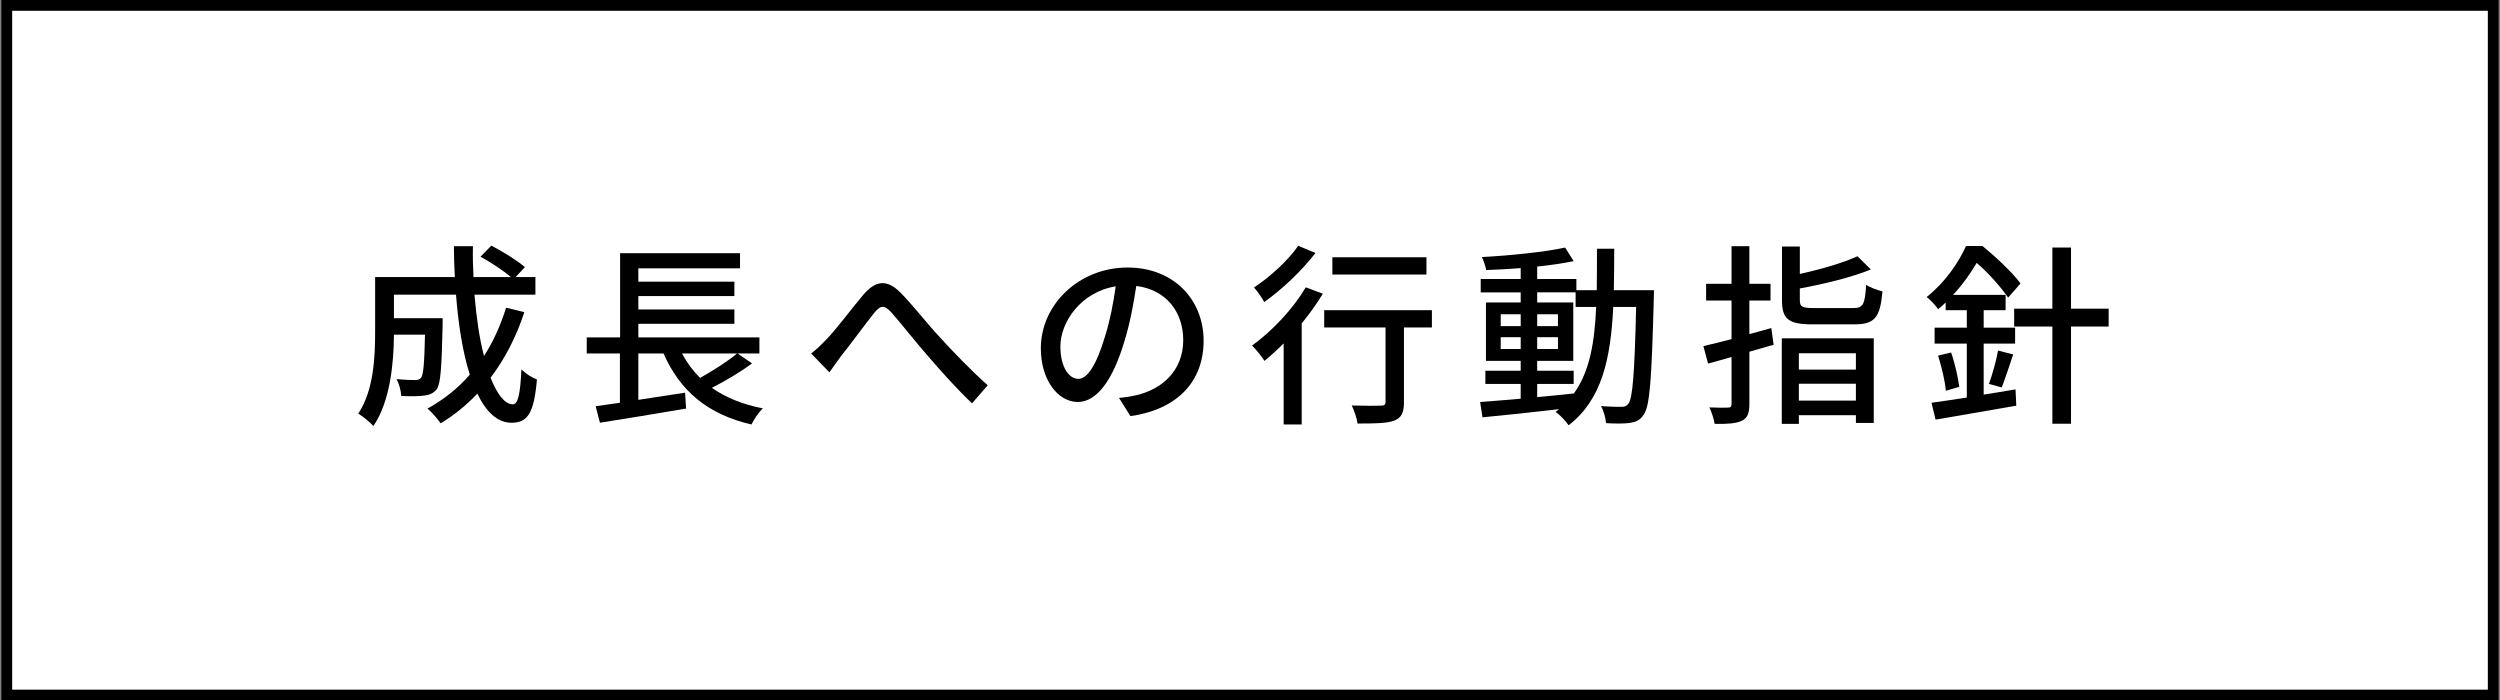 <svg enable-background="new 0 0 232 65" viewBox="0 0 232 65" xmlns="http://www.w3.org/2000/svg"><rect x="0" y="0" width="232" height="65" fill="#808080" stroke="none"/><path d="m.63.5h230.741v64h-230.741z" fill="#fff" stroke="#000" stroke-miterlimit="10"/><path d="m48.658 28.967c-.757 2.323-1.819 4.357-3.133 6.086.611 1.531 1.313 2.467 2.07 2.467.468 0 .685-.918.792-3.241.396.396.99.774 1.44.936-.27 3.169-.882 4.015-2.358 4.015-1.314 0-2.359-1.008-3.169-2.701-1.026 1.08-2.161 1.999-3.403 2.755-.252-.36-.846-1.062-1.225-1.368 1.495-.828 2.827-1.873 3.926-3.151-.648-2.035-1.062-4.609-1.278-7.418h-5.762v2.179h4.519v.648c-.09 3.907-.18 5.456-.558 5.96-.324.378-.666.522-1.152.576-.45.072-1.261.072-2.125.036-.036-.486-.198-1.134-.45-1.566.738.072 1.44.09 1.729.09.252 0 .433-.054.559-.216.198-.252.306-1.278.36-3.997h-2.881c-.019 2.557-.324 6.158-1.909 8.48-.288-.342-1.026-.936-1.404-1.152 1.44-2.161 1.566-5.258 1.566-7.58v-5.095h7.4c-.054-.936-.09-1.909-.09-2.863h1.765c-.019.972 0 1.927.054 2.863h3.475c-.702-.594-1.872-1.368-2.826-1.891l1.008-1.026c1.062.558 2.413 1.386 3.115 1.999l-.864.918h1.837v1.638h-5.656c.181 2.143.469 4.087.883 5.69.864-1.333 1.53-2.827 2.053-4.483z"/><path d="m69.79 33.721c-1.116.828-2.521 1.657-3.728 2.269 1.278.9 2.863 1.549 4.735 1.908-.378.342-.846 1.044-1.062 1.495-4.068-.936-6.644-3.133-8.156-6.59h-2.341v4.303l4.34-.666.09 1.476c-2.827.486-5.852.972-7.994 1.314l-.397-1.53c.648-.09 1.423-.198 2.251-.324v-4.573h-3.079v-1.494h3.097v-7.814h11.128v1.405h-9.436v1.242h8.913v1.332h-8.913v1.242h8.913v1.333h-8.913v1.26h11.235v1.494h-2.034zm-6.5-.919c.45.846 1.008 1.603 1.675 2.269 1.188-.666 2.557-1.531 3.438-2.269z"/><path d="m76.662 31.524c.918-.918 2.358-2.881 3.457-4.177 1.134-1.314 2.179-1.458 3.421-.216 1.134 1.134 2.539 2.953 3.655 4.141 1.116 1.225 2.809 3.007 4.465 4.483l-1.458 1.675c-1.333-1.26-2.936-3.043-4.123-4.429-1.152-1.314-2.503-3.043-3.35-3.997-.702-.774-1.044-.648-1.62.054-.792.99-2.179 2.899-3.043 3.961-.378.54-.792 1.116-1.099 1.531l-1.692-1.747c.487-.361.882-.757 1.387-1.279z"/><path d="m104.906 38.618-1.062-1.692c.612-.054 1.152-.144 1.603-.252 2.305-.522 4.357-2.215 4.357-5.114 0-2.611-1.585-4.681-4.357-5.023-.252 1.621-.559 3.367-1.08 5.06-1.081 3.673-2.575 5.708-4.357 5.708-1.783 0-3.421-1.981-3.421-4.988 0-4.033 3.528-7.49 8.048-7.49 4.321 0 7.059 3.025 7.059 6.788-.002 3.78-2.415 6.373-6.79 7.003zm-4.844-3.457c.811 0 1.656-1.17 2.485-3.943.449-1.422.773-3.061.99-4.645-3.241.522-5.132 3.331-5.132 5.563.001 2.071.883 3.025 1.657 3.025z"/><path d="m122.761 27.257c-.559.918-1.225 1.854-1.963 2.755v9.381h-1.674v-7.526c-.595.594-1.207 1.152-1.783 1.621-.216-.36-.81-1.098-1.152-1.422 1.837-1.314 3.781-3.367 4.988-5.402zm-.685-3.781c-1.224 1.602-3.097 3.385-4.753 4.555-.198-.378-.648-1.026-.954-1.351 1.494-.972 3.223-2.575 4.104-3.871zm10.804 6.914h-2.593v6.932c0 .954-.216 1.44-.9 1.711-.666.252-1.729.27-3.403.27-.071-.486-.306-1.188-.54-1.675 1.152.036 2.359.036 2.683.018.343 0 .45-.09.45-.342v-6.914h-5.689v-1.603h9.993v1.603zm-.504-4.916h-8.732v-1.603h8.732z"/><path d="m153.49 26.933s-.018.576-.018.774c-.198 7.436-.36 9.993-.937 10.767-.342.54-.72.684-1.278.774-.54.072-1.368.072-2.215.018-.036-.45-.216-1.135-.468-1.584.828.072 1.566.072 1.891.072.306 0 .468-.054.648-.288.396-.504.576-2.791.72-8.985h-2.124c-.234 4.79-1.045 8.607-4.142 10.983-.252-.378-.811-.972-1.206-1.242.107-.072.216-.162.323-.252-2.593.306-5.186.576-7.111.756l-.217-1.422c1.045-.072 2.341-.18 3.764-.306v-1.368h-3.277v-1.224h3.277v-.918h-3.224v-5.42h3.224v-.936h-3.709v-1.242h3.709v-1.01c-1.099.09-2.197.144-3.205.18-.054-.342-.234-.882-.396-1.206 2.665-.144 5.853-.468 7.725-.882l.792 1.26c-.954.198-2.143.378-3.385.504v1.152h3.637v1.044h1.891c.019-1.224.019-2.503.019-3.853h1.603c0 1.333-.019 2.629-.036 3.853h3.725zm-14.223 3.331h1.854v-1.098h-1.854zm1.854 2.124v-1.098h-1.854v1.098zm1.53 4.466c1.116-.108 2.269-.216 3.403-.342 1.477-2.035 1.927-4.753 2.07-8.031h-1.908v-1.35h-3.565v.936h3.349v5.42h-3.349v.918h3.385v1.224h-3.385zm1.927-6.59v-1.098h-1.927v1.098zm-1.927 1.026v1.098h1.927v-1.098z"/><path d="m164.594 31.992-2.251.648v4.843c0 .864-.18 1.314-.702 1.566-.54.252-1.314.306-2.521.288-.055-.414-.288-1.098-.486-1.53.756.036 1.494.036 1.711.018.252 0 .342-.072.342-.342v-4.357c-.774.234-1.513.432-2.179.612l-.433-1.62c.721-.18 1.621-.378 2.611-.648v-3.583h-2.358v-1.549h2.358v-3.493h1.656v3.493h1.963v1.549h-1.963v3.115c.666-.18 1.351-.36 2.035-.558zm.756-.594h8.535v7.85h-1.657v-.72h-5.293v.81h-1.585zm6.625-2.809c.937 0 1.08-.324 1.207-2.161.378.27 1.08.504 1.512.612-.216 2.431-.72 3.061-2.61 3.061h-3.871c-2.251 0-2.845-.486-2.845-2.251v-4.969h1.656v2.539c1.98-.432 4.069-1.044 5.348-1.639l1.242 1.225c-1.801.738-4.339 1.35-6.59 1.764v1.08c0 .63.216.738 1.314.738h3.637zm-5.041 4.196v1.512h5.293v-1.512zm5.293 4.393v-1.566h-5.293v1.566z"/><path d="m184.087 36.62c.973-.144 1.963-.324 2.953-.486l.072 1.512c-2.629.468-5.456.936-7.49 1.296l-.379-1.566c.919-.126 2.035-.288 3.277-.486v-5.005h-2.989v-1.477h2.989v-1.62h-1.963v-.72c-.216.216-.45.432-.702.63-.216-.342-.738-.9-1.062-1.134 1.746-1.386 2.988-3.241 3.654-4.735h1.531c1.224 1.008 2.772 2.449 3.528 3.475l-1.152 1.314c-.612-.9-1.8-2.269-2.917-3.223-.54.918-1.26 1.963-2.196 2.971h4.88v1.422h-2.035v1.62h2.917v1.477h-2.917v4.735zm-3.025-3.908c.359 1.008.647 2.323.756 3.187l-1.242.36c-.072-.882-.396-2.215-.721-3.259zm3.511 2.917c.306-.828.685-2.179.846-3.097l1.405.36c-.36 1.062-.757 2.287-1.062 3.061zm11.11-5.329h-3.493v9.021h-1.729v-9.021h-3.547v-1.656h3.547v-5.672h1.729v5.672h3.493z"/></svg>